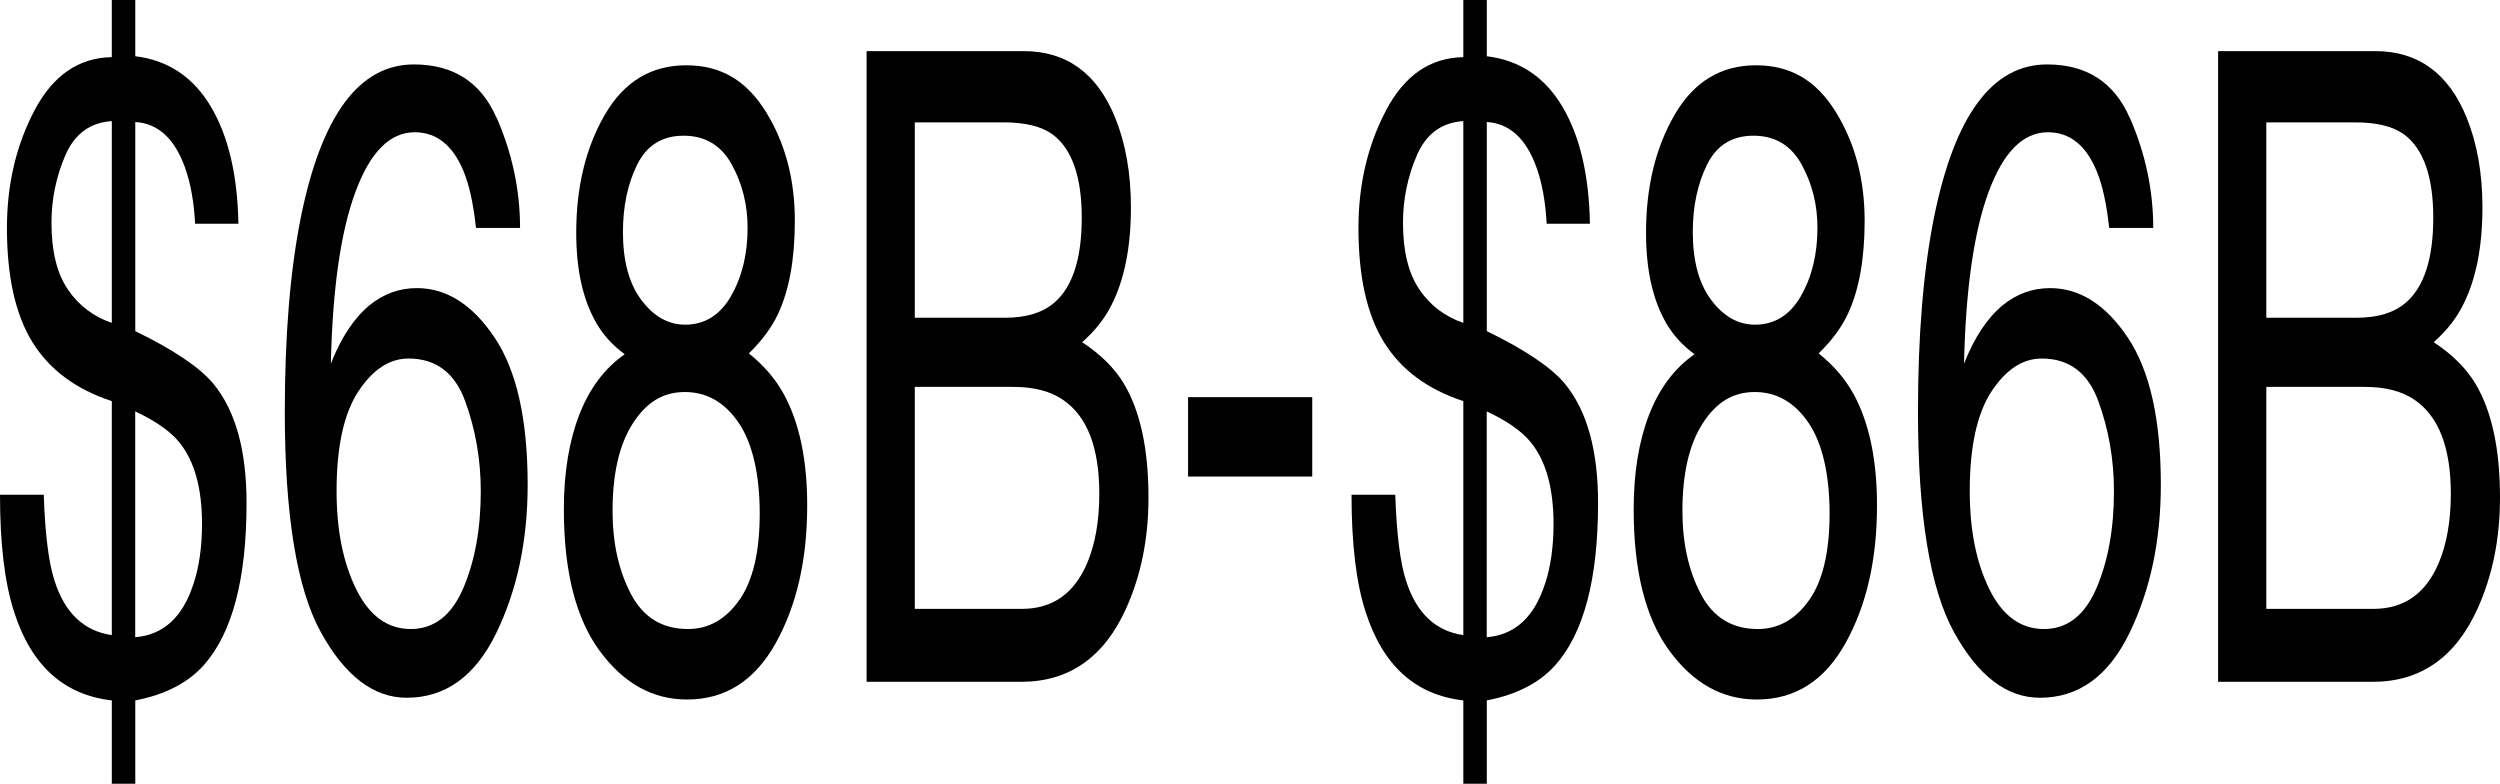 <?xml version="1.0" encoding="UTF-8"?>
<svg id="Layer_1" data-name="Layer 1" xmlns="http://www.w3.org/2000/svg" viewBox="0 0 414.33 129.87">
  <path d="M5.72,18.29c3.05-5.79,7.32-8.73,12.81-8.82V0h3.89v9.32c5.44.66,9.61,3.45,12.52,8.34,2.91,4.9,4.43,11.37,4.57,19.42h-7.17c-.19-3.61-.75-6.71-1.68-9.32-1.72-4.79-4.47-7.31-8.24-7.54v34.66c6.34,3.08,10.64,5.98,12.91,8.68,3.69,4.46,5.53,11.05,5.53,19.78,0,12.62-2.36,21.59-7.09,26.9-2.62,2.94-6.41,4.89-11.35,5.84v13.81h-3.89v-13.81c-7.95-.9-13.35-5.79-16.19-14.66-1.56-4.79-2.34-11.27-2.34-19.43h7.25c.22,6.5.81,11.24,1.78,14.23,1.7,5.36,4.87,8.37,9.5,9.04v-38.78c-5.93-1.95-10.31-5.19-13.14-9.75S1.15,45.85,1.15,37.79c0-7.21,1.52-13.71,4.57-19.5ZM11.23,47.96c1.81,2.66,4.24,4.51,7.3,5.55V20.07c-3.61.24-6.18,2.13-7.71,5.69-1.53,3.56-2.29,7.28-2.29,11.17,0,4.7.9,8.37,2.71,11.03ZM32.09,96.71c.93-2.85,1.39-6.14,1.39-9.89,0-5.93-1.26-10.44-3.77-13.52-1.45-1.8-3.88-3.51-7.3-5.12v37.43c4.67-.38,7.9-3.34,9.67-8.9Z"/>
  <path d="M82.32,19.53c2.58,5.91,3.87,11.99,3.87,18.25h-7.3c-.44-4.03-1.13-7.19-2.09-9.46-1.78-4.27-4.47-6.4-8.07-6.4-4.13,0-7.4,3.31-9.84,9.93s-3.78,16.09-4.06,28.43c1.69-4.32,3.83-7.54,6.39-9.68,2.35-1.9,4.97-2.85,7.87-2.85,4.92,0,9.21,2.73,12.87,8.18s5.49,13.59,5.49,24.41c0,9.25-1.74,17.45-5.21,24.59s-8.42,10.71-14.84,10.71c-5.49,0-10.23-3.62-14.22-10.85s-5.98-19.42-5.98-36.54c0-12.67.89-23.41,2.66-32.24,3.42-16.89,9.66-25.33,18.73-25.33,6.56,0,11.13,2.95,13.71,8.86ZM76.79,97.46c1.93-4.53,2.89-9.88,2.89-16.05,0-5.22-.86-10.19-2.58-14.91s-4.85-7.08-9.39-7.08c-3.17,0-5.95,1.83-8.34,5.48s-3.59,9.16-3.59,16.51c0,6.45,1.09,11.87,3.26,16.26s5.18,6.58,9.04,6.58,6.78-2.27,8.71-6.8Z"/>
  <path d="M98.74,53.37c-2.16-3.8-3.24-8.73-3.24-14.8,0-7.59,1.58-14.11,4.75-19.57s7.66-8.18,13.47-8.18,10.03,2.57,13.22,7.72c3.19,5.15,4.79,11.16,4.79,18.04,0,6.36-.93,11.5-2.78,15.44-1.04,2.23-2.65,4.41-4.84,6.55,2.44,1.95,4.36,4.17,5.76,6.69,2.6,4.74,3.91,10.91,3.91,18.5,0,8.97-1.74,16.57-5.21,22.81-3.47,6.24-8.37,9.36-14.71,9.36-5.71,0-10.54-2.69-14.49-8.08-3.95-5.38-5.92-13.2-5.92-23.45,0-6.03.85-11.23,2.54-15.62s4.21-7.74,7.54-10.07c-2.05-1.52-3.65-3.3-4.8-5.34ZM122.53,99.45c2.25-3.2,3.38-7.98,3.38-14.34s-1.16-11.6-3.48-15.02-5.3-5.12-8.94-5.12-6.4,1.74-8.63,5.23c-2.23,3.49-3.34,8.31-3.34,14.48,0,5.31,1.02,9.9,3.05,13.77s5.18,5.8,9.45,5.8c3.42,0,6.25-1.6,8.5-4.8ZM121.16,49.05c1.82-3.16,2.74-6.93,2.74-11.3,0-3.8-.87-7.3-2.62-10.48-1.75-3.18-4.41-4.78-7.98-4.78s-6.11,1.6-7.69,4.78c-1.58,3.18-2.37,6.92-2.37,11.2,0,4.8,1.02,8.56,3.07,11.27,2.05,2.72,4.46,4.07,7.24,4.07,3.24,0,5.78-1.58,7.61-4.74Z"/>
  <path d="M143.62,8.47h26.03c7.09,0,12.14,3.65,15.14,10.96,1.76,4.32,2.64,9.3,2.64,14.94,0,6.59-1.08,12-3.24,16.22-1.12,2.23-2.73,4.27-4.84,6.12,3.09,2.04,5.4,4.34,6.93,6.9,2.71,4.55,4.06,10.84,4.06,18.86,0,6.74-1.22,12.83-3.67,18.29-3.65,8.16-9.47,12.24-17.44,12.24h-25.61V8.47ZM166.6,52.66c3.48,0,6.18-.83,8.12-2.49,3.04-2.61,4.56-7.31,4.56-14.09s-1.62-11.43-4.85-13.81c-1.82-1.33-4.53-1.99-8.12-1.99h-14.7v32.38h14.99ZM169.36,100.91c5.05,0,8.64-2.51,10.8-7.54,1.35-3.18,2.03-7.02,2.03-11.53,0-7.59-1.97-12.76-5.92-15.51-2.1-1.47-4.87-2.21-8.32-2.21h-16.34v36.79h17.75Z"/>
  <path d="M196.9,65.82h20.58v13.16h-20.58v-13.16Z"/>
  <path d="M229.71,18.29c3.05-5.79,7.32-8.73,12.81-8.82V0h3.89v9.32c5.44.66,9.61,3.45,12.52,8.34,2.91,4.9,4.43,11.37,4.57,19.42h-7.17c-.19-3.61-.75-6.71-1.68-9.32-1.72-4.79-4.47-7.31-8.24-7.54v34.66c6.34,3.08,10.64,5.98,12.91,8.68,3.69,4.46,5.53,11.05,5.53,19.78,0,12.62-2.36,21.59-7.09,26.9-2.62,2.94-6.41,4.89-11.35,5.84v13.81h-3.89v-13.81c-7.95-.9-13.35-5.79-16.19-14.66-1.56-4.79-2.34-11.27-2.34-19.43h7.25c.22,6.5.81,11.24,1.78,14.23,1.7,5.36,4.87,8.37,9.5,9.04v-38.78c-5.93-1.95-10.31-5.19-13.14-9.75s-4.24-10.86-4.24-18.93c0-7.21,1.52-13.71,4.57-19.5ZM235.22,47.96c1.81,2.66,4.24,4.51,7.3,5.55V20.07c-3.61.24-6.18,2.13-7.71,5.69-1.53,3.56-2.29,7.28-2.29,11.17,0,4.7.9,8.37,2.71,11.03ZM256.08,96.71c.93-2.85,1.39-6.14,1.39-9.89,0-5.93-1.26-10.44-3.77-13.52-1.45-1.8-3.88-3.51-7.3-5.12v37.43c4.67-.38,7.9-3.34,9.67-8.9Z"/>
  <path d="M276.04,53.37c-2.16-3.8-3.24-8.73-3.24-14.8,0-7.59,1.58-14.11,4.75-19.57s7.66-8.18,13.47-8.18,10.03,2.57,13.22,7.72c3.19,5.15,4.79,11.16,4.79,18.04,0,6.36-.93,11.5-2.78,15.44-1.04,2.23-2.65,4.41-4.84,6.55,2.44,1.95,4.36,4.17,5.76,6.69,2.6,4.74,3.91,10.91,3.91,18.5,0,8.97-1.74,16.57-5.21,22.81-3.47,6.24-8.37,9.36-14.71,9.36-5.71,0-10.54-2.69-14.49-8.08s-5.92-13.2-5.92-23.45c0-6.03.85-11.23,2.54-15.62s4.21-7.74,7.54-10.07c-2.05-1.52-3.65-3.3-4.8-5.34ZM299.84,99.45c2.25-3.2,3.38-7.98,3.38-14.34s-1.16-11.6-3.48-15.02-5.3-5.12-8.94-5.12-6.4,1.74-8.63,5.23-3.34,8.31-3.34,14.48c0,5.31,1.02,9.9,3.05,13.77s5.18,5.8,9.45,5.8c3.42,0,6.25-1.6,8.5-4.8ZM298.47,49.05c1.82-3.16,2.74-6.93,2.74-11.3,0-3.8-.87-7.3-2.62-10.48-1.75-3.18-4.41-4.78-7.98-4.78s-6.11,1.6-7.69,4.78c-1.58,3.18-2.37,6.92-2.37,11.2,0,4.8,1.02,8.56,3.07,11.27,2.05,2.72,4.46,4.07,7.24,4.07,3.24,0,5.78-1.58,7.61-4.74Z"/>
  <path d="M352.99,19.53c2.58,5.91,3.87,11.99,3.87,18.25h-7.3c-.44-4.03-1.13-7.19-2.09-9.46-1.78-4.27-4.47-6.4-8.07-6.4-4.13,0-7.4,3.31-9.84,9.93-2.43,6.62-3.78,16.09-4.06,28.43,1.69-4.32,3.83-7.54,6.39-9.68,2.35-1.9,4.97-2.85,7.87-2.85,4.92,0,9.21,2.73,12.87,8.18s5.49,13.59,5.49,24.41c0,9.25-1.74,17.45-5.21,24.59s-8.42,10.71-14.84,10.71c-5.49,0-10.23-3.62-14.22-10.85-3.99-7.23-5.98-19.42-5.98-36.54,0-12.67.89-23.41,2.66-32.24,3.42-16.89,9.66-25.33,18.73-25.33,6.56,0,11.13,2.95,13.71,8.86ZM347.46,97.46c1.93-4.53,2.89-9.88,2.89-16.05,0-5.22-.86-10.19-2.58-14.91s-4.85-7.08-9.39-7.08c-3.17,0-5.95,1.83-8.34,5.48-2.39,3.65-3.59,9.16-3.59,16.51,0,6.45,1.09,11.87,3.26,16.26,2.17,4.39,5.18,6.58,9.04,6.58s6.78-2.27,8.71-6.8Z"/>
  <path d="M367.61,8.47h26.03c7.09,0,12.14,3.65,15.14,10.96,1.76,4.32,2.64,9.3,2.64,14.94,0,6.59-1.08,12-3.24,16.22-1.12,2.23-2.73,4.27-4.84,6.12,3.09,2.04,5.4,4.34,6.93,6.9,2.71,4.55,4.06,10.84,4.06,18.86,0,6.74-1.22,12.83-3.67,18.29-3.65,8.16-9.47,12.24-17.44,12.24h-25.61V8.47ZM390.59,52.66c3.48,0,6.18-.83,8.12-2.49,3.04-2.61,4.56-7.31,4.56-14.09s-1.62-11.43-4.85-13.81c-1.82-1.33-4.53-1.99-8.12-1.99h-14.7v32.38h14.99ZM393.35,100.91c5.05,0,8.64-2.51,10.8-7.54,1.35-3.18,2.03-7.02,2.03-11.53,0-7.59-1.97-12.76-5.92-15.51-2.1-1.47-4.87-2.21-8.32-2.21h-16.34v36.79h17.75Z"/>
</svg>